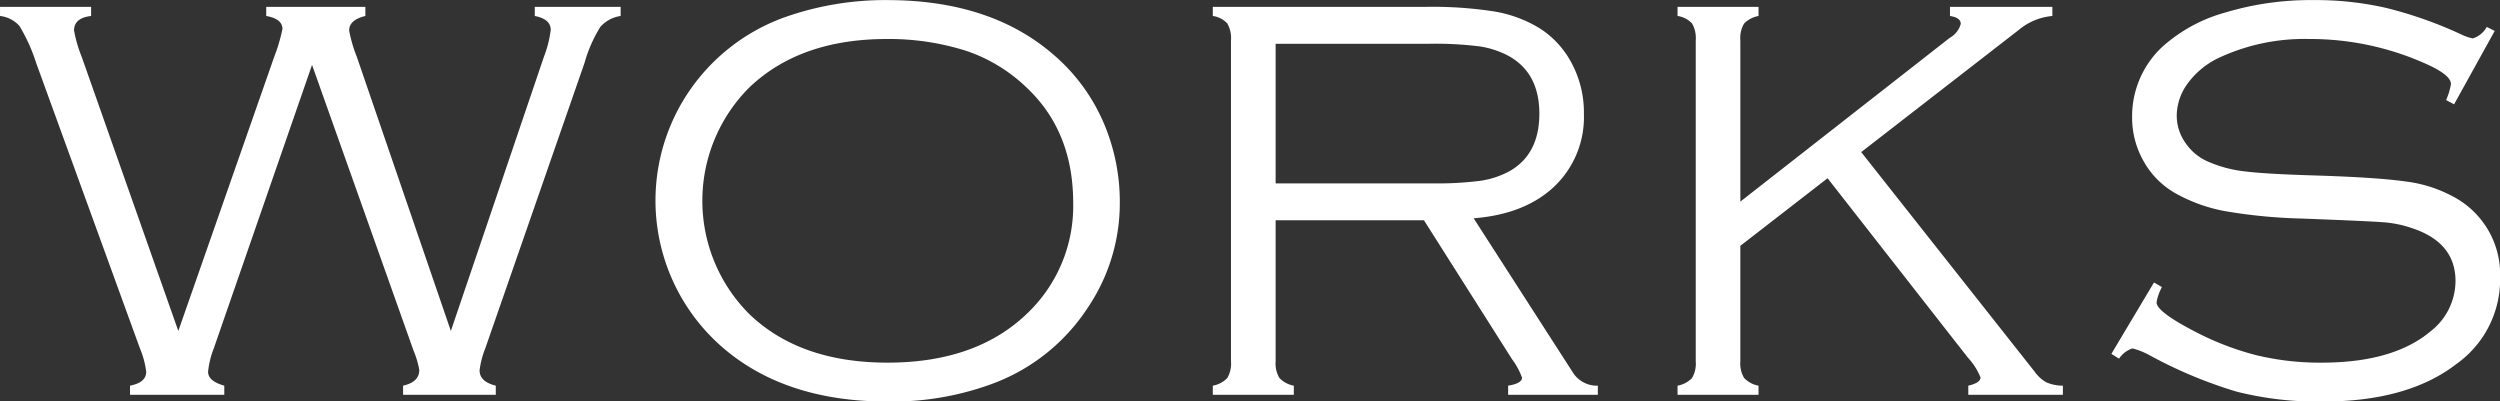 <svg xmlns="http://www.w3.org/2000/svg" width="287.812" height="46.22" viewBox="0 0 287.812 46.22">
  <rect x="0" y="0" width="287.812" height="46.22" fill="#333333" stroke="none"/>
  <defs>
    <style>
      .cls-1 {
        fill: #fff;
        fill-rule: evenodd;
      }
    </style>
  </defs>
  <path id="txt_works_hd.svg" class="cls-1" d="M130.865,3531.91a10.12,10.12,0,0,1,.654,2.22q0,1.38-1.865,1.8v1.05h10.673v-1.05c-1.244-.31-1.865-0.89-1.865-1.77a10.206,10.206,0,0,1,.654-2.52l11.428-32.87a16.04,16.04,0,0,1,1.817-4.14,3.845,3.845,0,0,1,2.341-1.26v-1.05h-9.885v1.05c1.224,0.24,1.836.77,1.836,1.6a12.928,12.928,0,0,1-.789,3.11l-10.709,31.55-10.824-31.55a16.185,16.185,0,0,1-.886-3.04c0-.81.623-1.37,1.868-1.67v-1.05H113.9v1.05q1.868,0.33,1.867,1.5a19.826,19.826,0,0,1-.951,3.21l-11.037,31.55-11.12-31.55a15.4,15.4,0,0,1-.885-3.04c0-.96.655-1.52,1.964-1.67v-1.05H83.253v1.05a3.5,3.5,0,0,1,2.242,1.16,19.793,19.793,0,0,1,1.915,4.24l11.951,32.87a10.136,10.136,0,0,1,.722,2.69c0,0.83-.623,1.36-1.867,1.6v1.05h10.855v-1.05c-1.244-.35-1.866-0.88-1.866-1.6a10.088,10.088,0,0,1,.656-2.69L119.174,3499Zm42.6-38.35a22.531,22.531,0,0,0-11.123,8.84,22.375,22.375,0,0,0,4.155,29.18q7.2,6.18,18.942,6.18a33.447,33.447,0,0,0,12.006-2.03,22.369,22.369,0,0,0,11.09-8.86,21.452,21.452,0,0,0,3.632-11.94,23.054,23.054,0,0,0-1.669-8.8,21.458,21.458,0,0,0-6.085-8.41q-7.23-6.18-19.04-6.18a34.689,34.689,0,0,0-11.908,2.02h0Zm21.134,3.86a18.67,18.67,0,0,1,6.87,4.22q5.331,5.04,5.332,13.25a17.061,17.061,0,0,1-5.332,12.76q-5.858,5.625-16.03,5.63-10.143,0-15.965-5.63a18.442,18.442,0,0,1,0-26.01q5.854-5.625,15.9-5.62a29.406,29.406,0,0,1,9.226,1.4h0Zm52.584,19.47,10.145,16a8.227,8.227,0,0,1,1.145,2.12c0,0.44-.534.75-1.6,0.92v1.05H267.2v-1.05a3.275,3.275,0,0,1-2.944-1.63l-11.352-17.64q5.921-.465,9.307-3.68a11.029,11.029,0,0,0,3.386-8.34,12.035,12.035,0,0,0-1.57-6.13,10.537,10.537,0,0,0-3.6-3.77,14.627,14.627,0,0,0-5.087-1.88,46.074,46.074,0,0,0-7.966-.54h-24.5v1.05a2.819,2.819,0,0,1,1.668.86,3.386,3.386,0,0,1,.425,1.95v36.94a3.291,3.291,0,0,1-.425,1.93,3.062,3.062,0,0,1-1.668.88v1.05H232.2v-1.05a3,3,0,0,1-1.668-.9,3.274,3.274,0,0,1-.425-1.91v-16.23H247.18Zm-17.074-20.32h17.633a40.852,40.852,0,0,1,5.84.3,10.3,10.3,0,0,1,3.418,1.14q3.468,1.965,3.468,6.61,0,4.62-3.37,6.58a10.133,10.133,0,0,1-3.32,1.13,38.044,38.044,0,0,1-5.578.31H230.106v-16.07Zm63.54,15.48,16.167,20.67a7.459,7.459,0,0,1,1.44,2.26c0,0.42-.469.73-1.407,0.95v1.05H320.74v-1.05a4.879,4.879,0,0,1-1.9-.38,4.2,4.2,0,0,1-1.342-1.22l-19.977-25.29,18.145-14.07a7,7,0,0,1,3.861-1.6v-1.05H307.741v1.05c0.827,0.13,1.241.43,1.241,0.91a2.644,2.644,0,0,1-1.274,1.61l-24.1,18.85v-18.56a3.283,3.283,0,0,1,.425-1.93,3.054,3.054,0,0,1,1.669-.88v-1.05h-9.324v1.05a2.816,2.816,0,0,1,1.668.86,3.377,3.377,0,0,1,.426,1.95v36.94a3.282,3.282,0,0,1-.426,1.93,3.058,3.058,0,0,1-1.668.88v1.05H285.7v-1.05a3,3,0,0,1-1.669-.9,3.274,3.274,0,0,1-.425-1.91v-13.29Zm75.886-17.42a2.76,2.76,0,0,1-1.6,1.32,5.184,5.184,0,0,1-1.341-.46,47.748,47.748,0,0,0-8.686-3.06,36.5,36.5,0,0,0-8.326-.89,34.125,34.125,0,0,0-10.109,1.42,18.048,18.048,0,0,0-7.23,3.91,10.908,10.908,0,0,0-3.533,8.14,10.1,10.1,0,0,0,1.358,5.14,9.632,9.632,0,0,0,3.68,3.66,18.55,18.55,0,0,0,5.676,2.03,60.563,60.563,0,0,0,8.817.85q7.884,0.3,9.569.44a13.266,13.266,0,0,1,3.255.71q4.875,1.665,4.875,6.05a7.358,7.358,0,0,1-2.846,5.76q-4.287,3.63-12.563,3.63a31.207,31.207,0,0,1-7.573-.87,32.986,32.986,0,0,1-7.247-2.83q-4.188-2.19-4.187-3.24a5.4,5.4,0,0,1,.621-1.76l-0.916-.53-4.907,8.22,0.883,0.55a2.993,2.993,0,0,1,1.538-1.18,8.489,8.489,0,0,1,1.93.76,51.985,51.985,0,0,0,10.076,4.22,38.122,38.122,0,0,0,9.88,1.14q9.815,0,15.409-4.32a11.941,11.941,0,0,0,5.038-9.91,10.144,10.144,0,0,0-5.562-9.45,15.42,15.42,0,0,0-5.332-1.66c-2.159-.31-5.747-0.55-10.763-0.7q-5.432-.165-7.835-0.47a14.53,14.53,0,0,1-4.172-1.13,6.037,6.037,0,0,1-2.584-2.17,5.433,5.433,0,0,1-.981-3.09,6.315,6.315,0,0,1,1.259-3.72,9.406,9.406,0,0,1,3.419-2.87,23.206,23.206,0,0,1,10.534-2.25,32.494,32.494,0,0,1,13.936,3.07c1.614,0.77,2.421,1.47,2.421,2.13a7.858,7.858,0,0,1-.556,1.83l0.916,0.49,4.678-8.45Z" transform="translate(-83.25 -3491.53)"/>
</svg>
